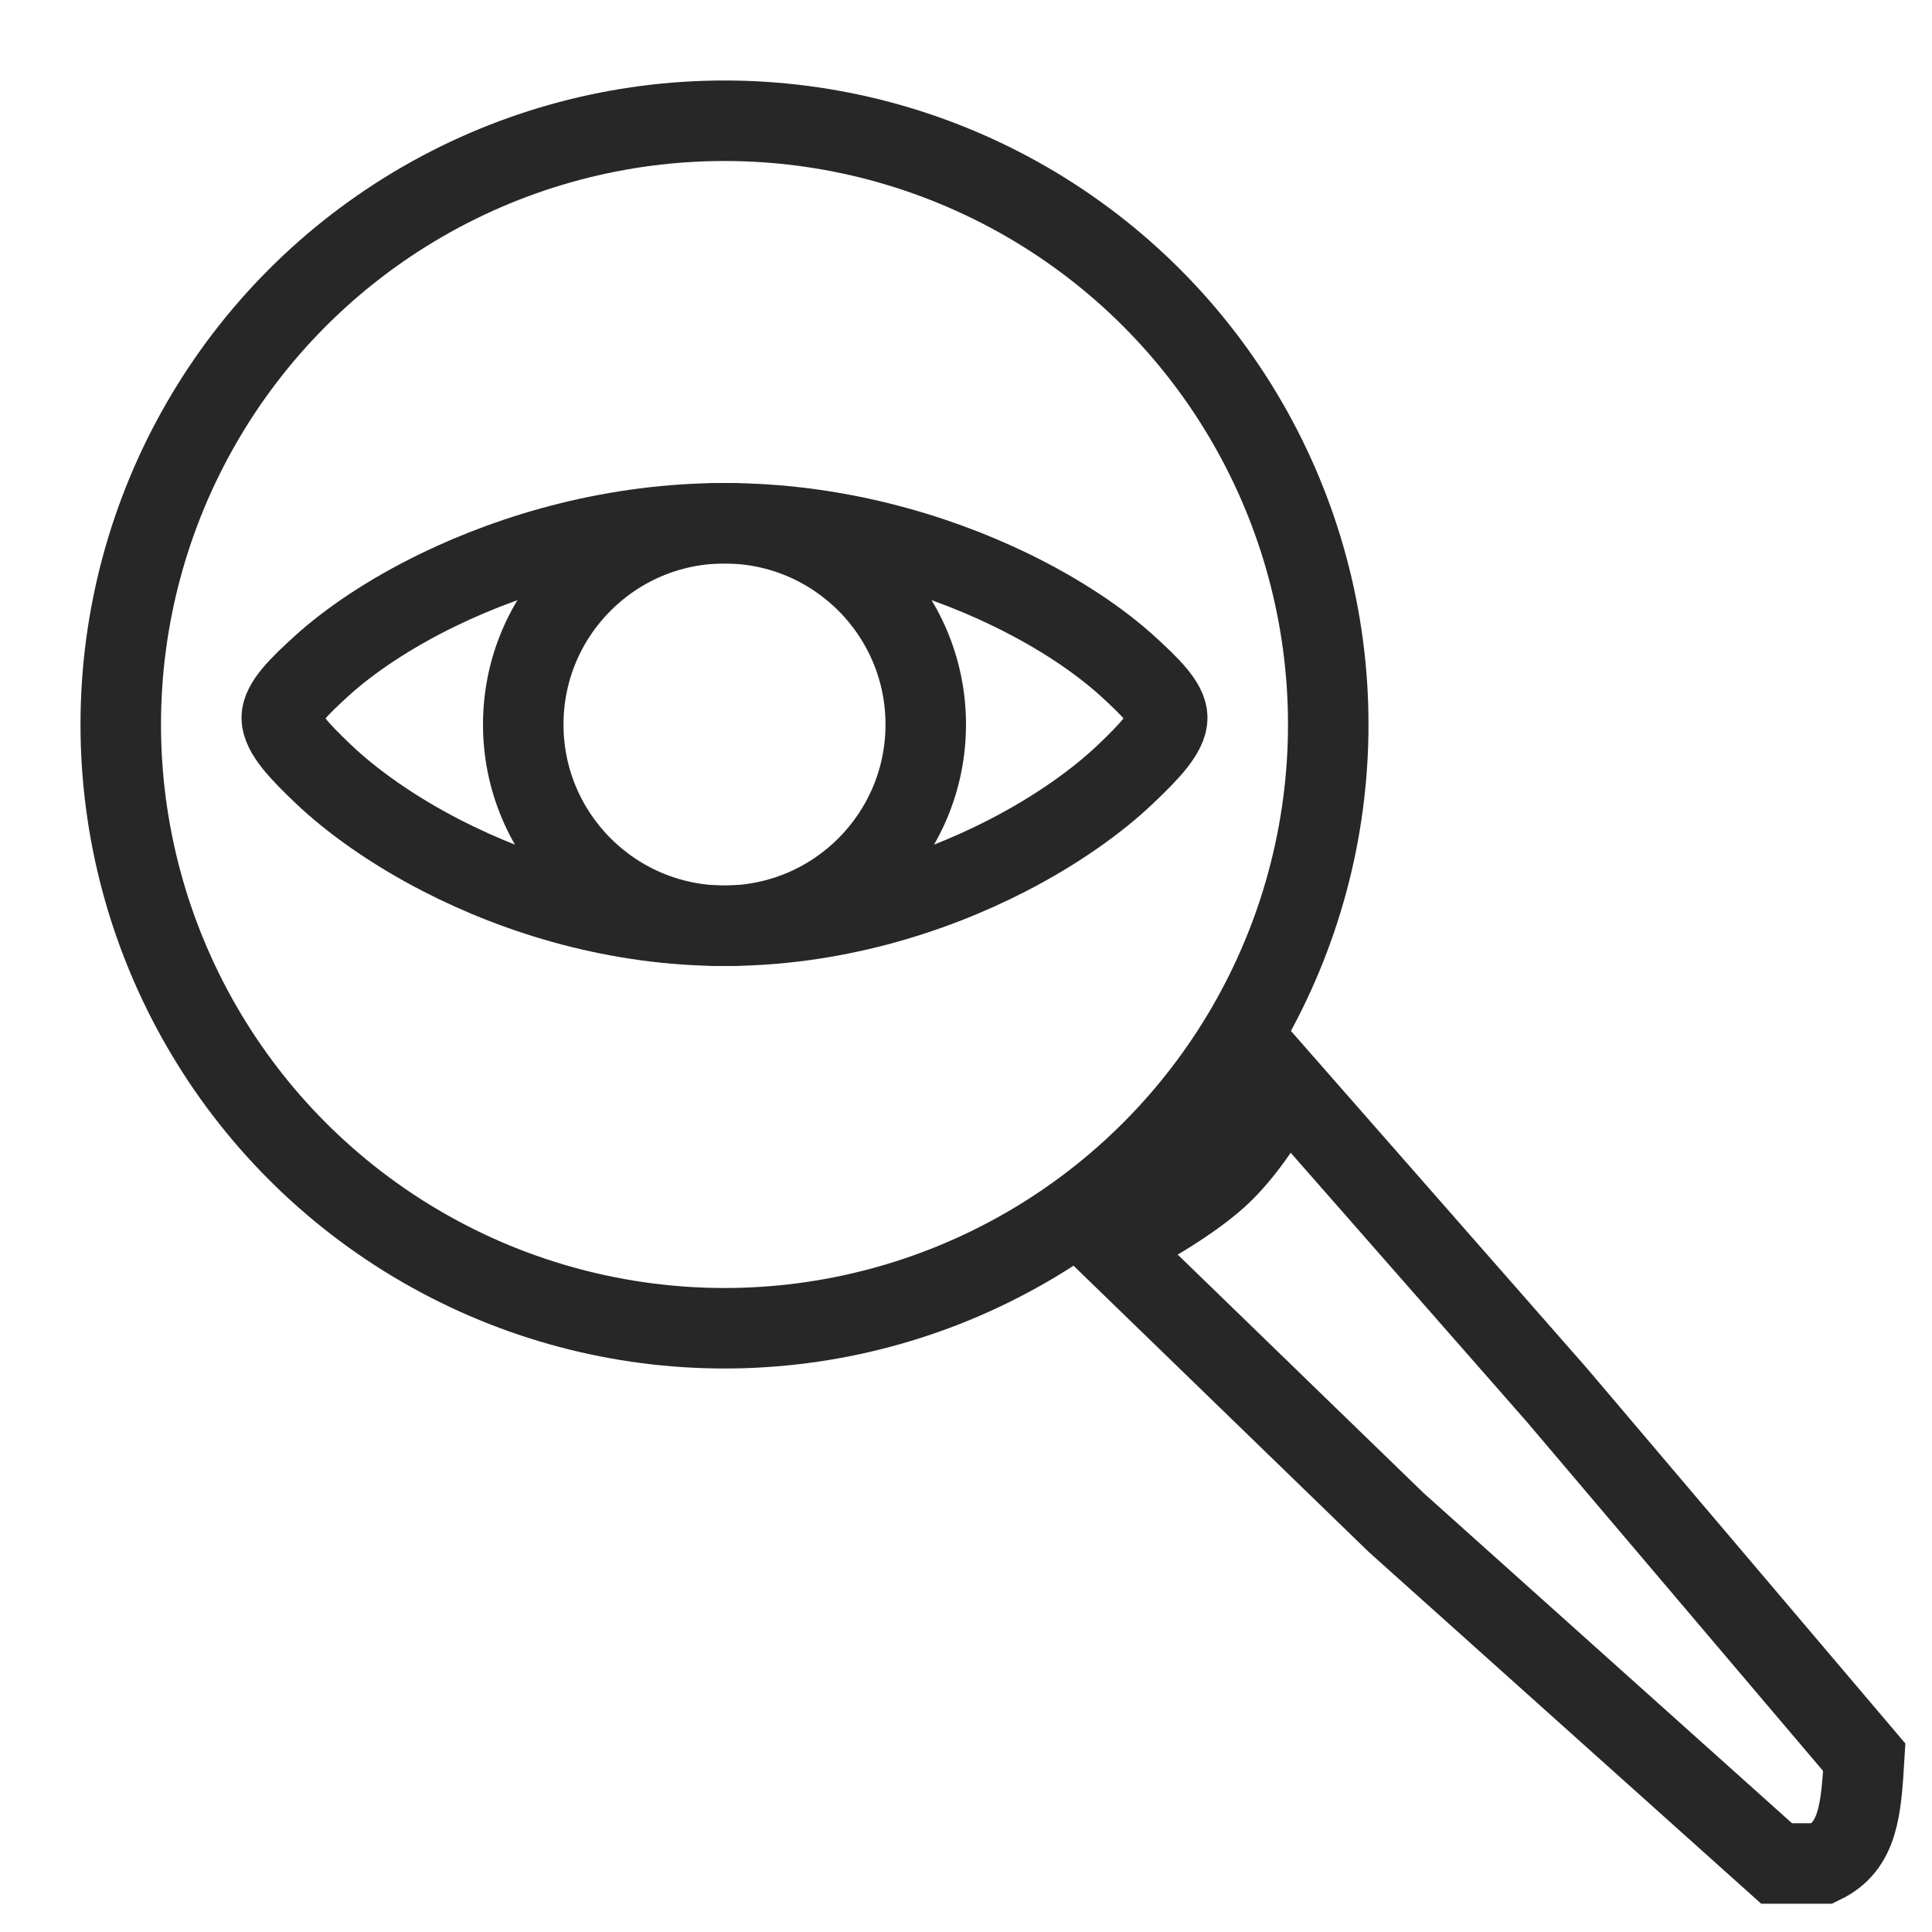 <?xml version="1.0" encoding="UTF-8"?>
<svg width="24px" height="24px" viewBox="0 0 24 24" version="1.1" xmlns="http://www.w3.org/2000/svg" xmlns:xlink="http://www.w3.org/1999/xlink">
    <title>observations</title>
    <g id="observations" stroke="none" stroke-width="1" fill="none" fill-rule="evenodd">
        <circle id="Oval" stroke="#282727" cx="9" cy="9" r="7.5"></circle>
        <path d="M20.283,12.922 L20.035,17.848 L19.467,24.174 L19.049,24.564 C18.577,24.71 18.249,24.406 17.771,23.951 L17.495,18.057 L17.34,12.937 C17.88,13.114 18.326,13.2 18.676,13.203 C19.046,13.206 19.582,13.115 20.283,12.922 Z" id="Rectangle" stroke="#282727" transform="translate(18.818, 18.71) scale(-1, 1) rotate(43) translate(-18.818, -18.71)"></path>
        <path d="M9,6.5 C10.349,6.5 11.588,6.857 12.56,7.329 C13.164,7.623 13.663,7.96 14.018,8.285 C14.278,8.523 14.5,8.738 14.5,8.916 C14.5,9.103 14.269,9.343 13.99,9.609 C13.629,9.954 13.122,10.315 12.512,10.629 C11.549,11.124 10.328,11.5 9,11.5 C7.672,11.5 6.451,11.124 5.488,10.629 C4.878,10.315 4.371,9.954 4.01,9.609 C3.731,9.343 3.5,9.103 3.5,8.916 C3.5,8.738 3.722,8.523 3.982,8.285 C4.337,7.96 4.836,7.623 5.44,7.329 C6.412,6.857 7.651,6.5 9,6.5 Z" id="Oval" stroke="#282727"></path>
        <circle id="Oval" stroke="#282727" cx="9" cy="9" r="2.5"></circle>
    </g>
</svg>